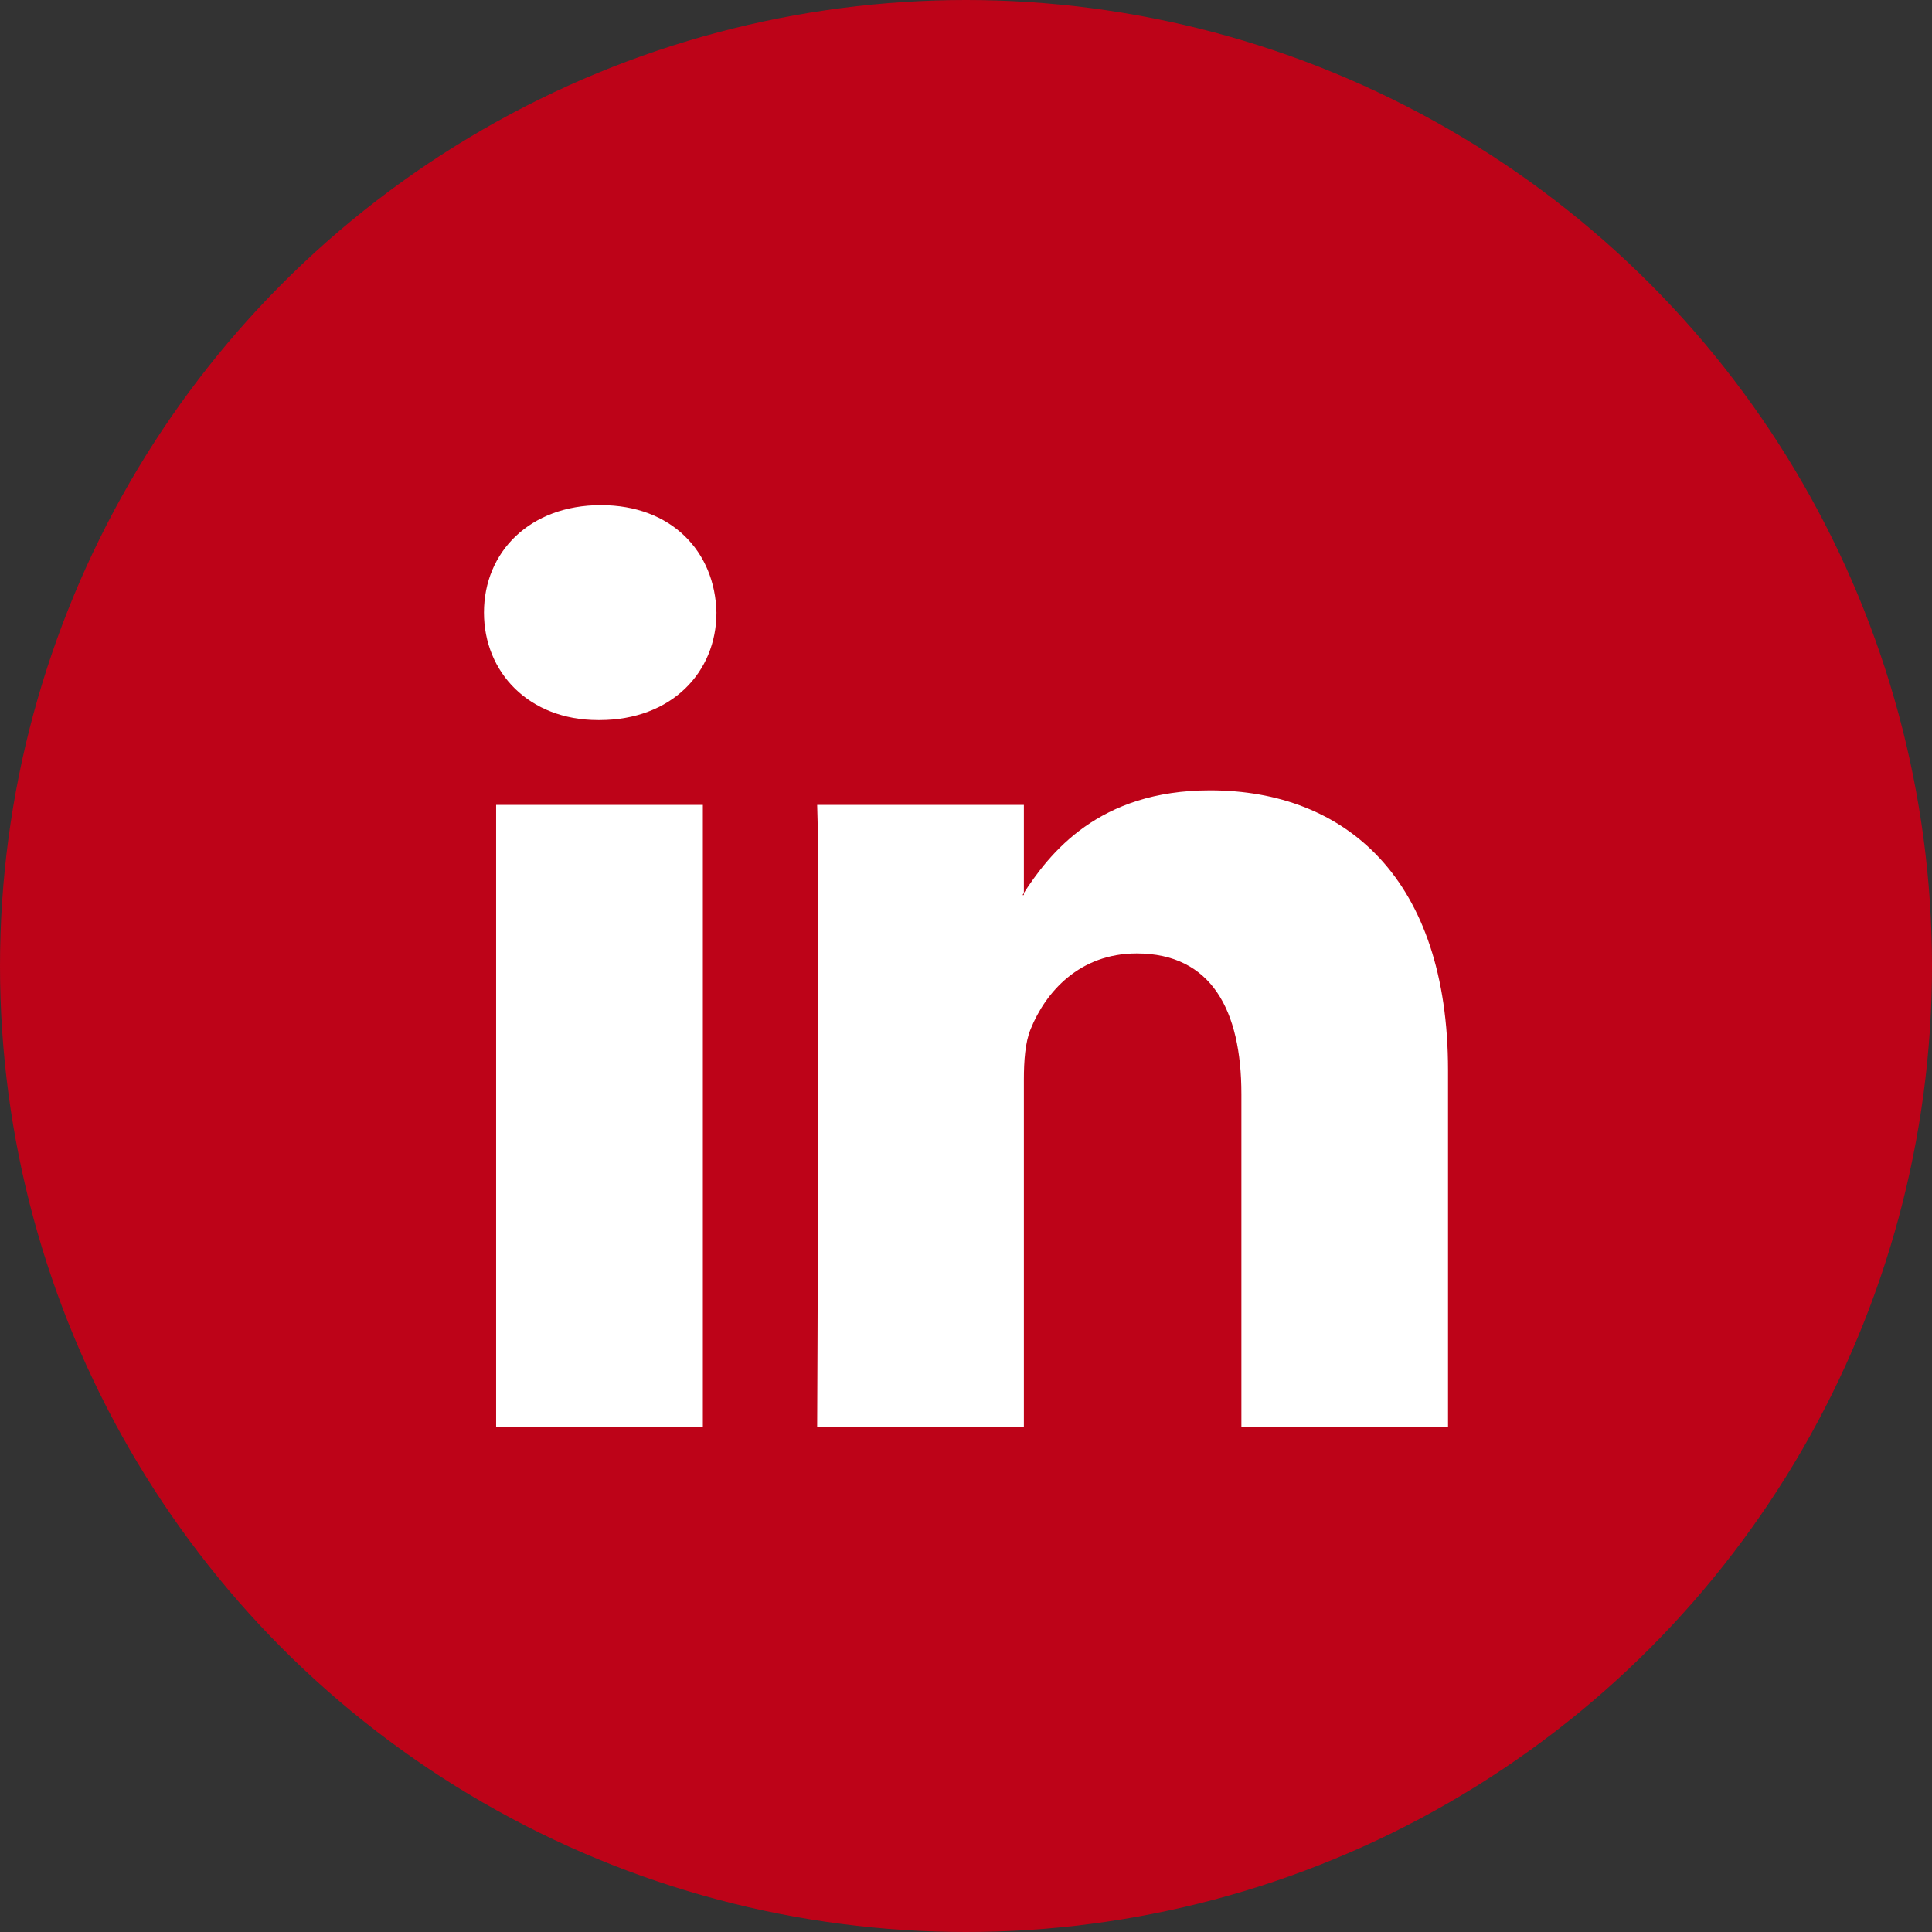<svg width="24" height="24" viewBox="0 0 24 24" fill="none" xmlns="http://www.w3.org/2000/svg">
<rect x="0" y="0" width="24" height="24" fill="#333333" stroke="none"/>
<circle cx="12" cy="12" r="12" fill="#BD0318"/>
<g clip-path="url(#clip0_2136_9354)">
<path fill-rule="evenodd" clip-rule="evenodd" d="M8.731 17.723V9.999H6.163V17.723H8.731V17.723ZM7.447 8.945C8.342 8.945 8.9 8.351 8.9 7.61C8.883 6.852 8.342 6.275 7.464 6.275C6.586 6.275 6.012 6.852 6.012 7.61C6.012 8.351 6.569 8.945 7.43 8.945L7.447 8.945ZM10.151 17.723C10.151 17.723 10.185 10.724 10.151 9.999H12.719V11.119H12.702C13.039 10.592 13.648 9.818 15.032 9.818C16.722 9.818 17.988 10.922 17.988 13.294V17.723H15.421V13.591C15.421 12.553 15.05 11.844 14.12 11.844C13.411 11.844 12.989 12.322 12.803 12.784C12.735 12.948 12.719 13.179 12.719 13.41V17.723H10.151Z" fill="white"/>
</g>
<defs>
<clipPath id="clip0_2136_9354">
<rect width="12" height="12" fill="white" transform="translate(6 6)"/>
</clipPath>
</defs>
</svg>

